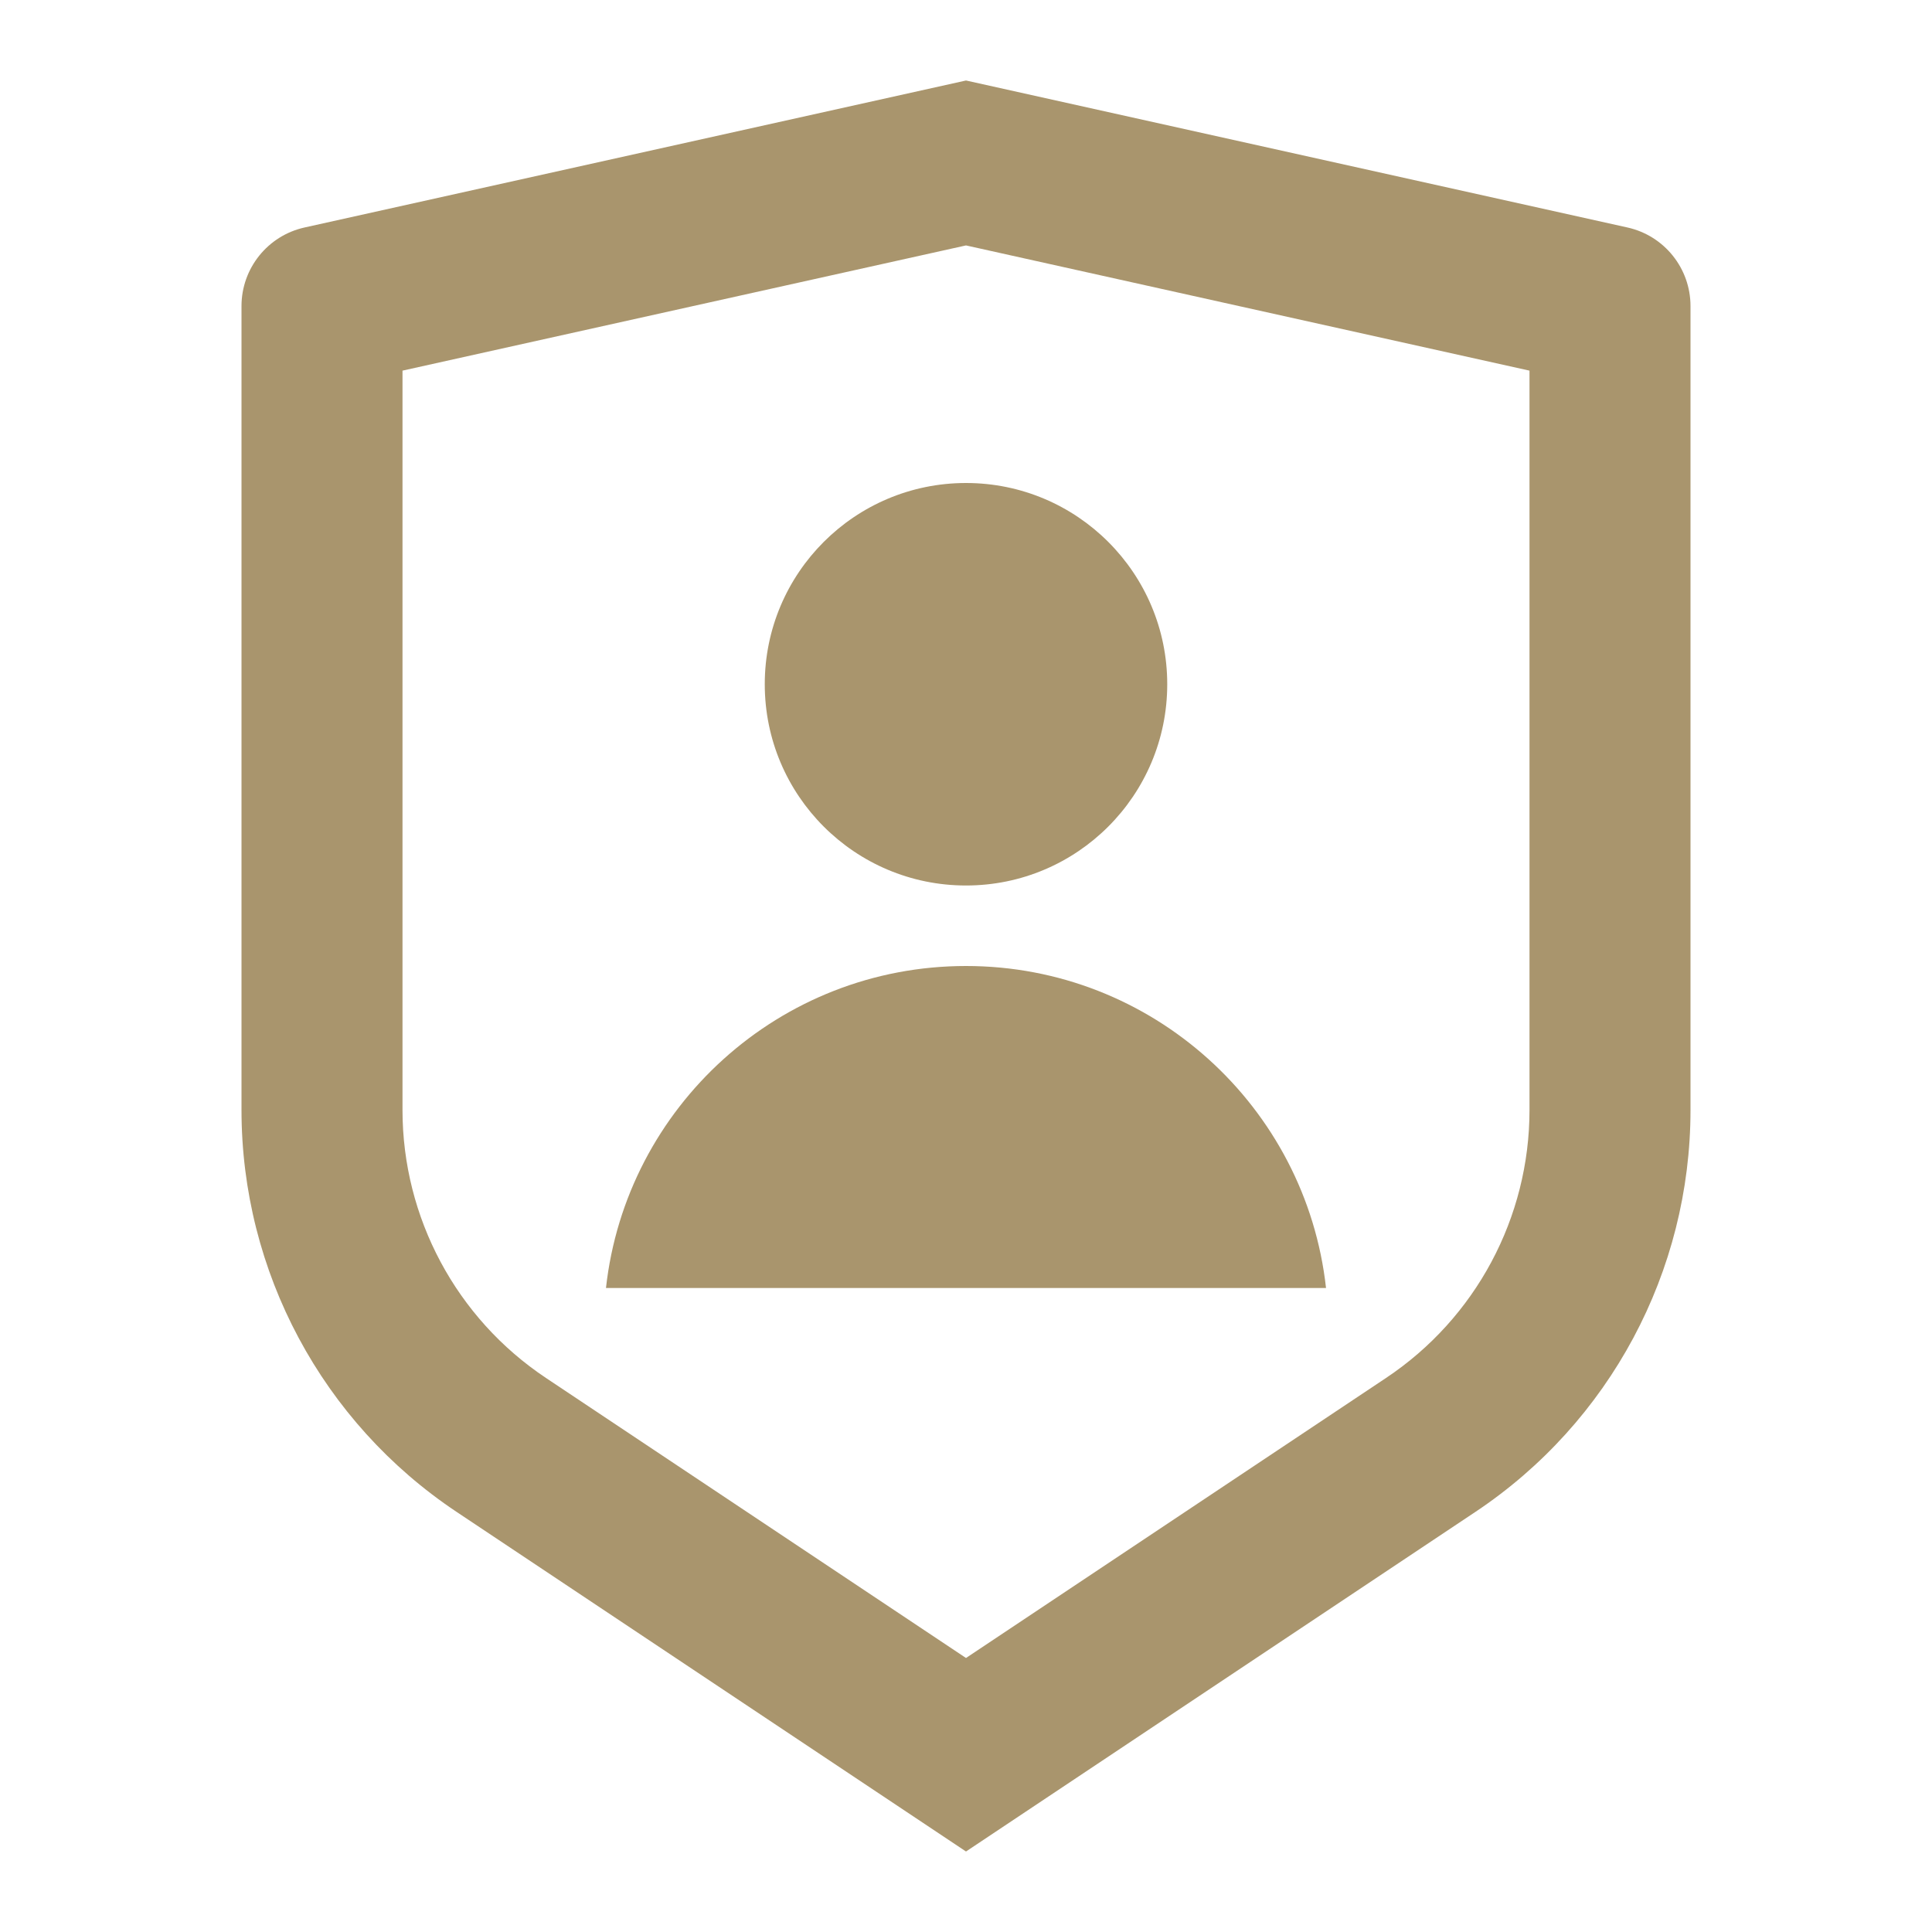 <svg width="63" height="63" viewBox="0 0 63 63" fill="none" xmlns="http://www.w3.org/2000/svg">
<path d="M9.931 7.418L31.5 2.625L53.069 7.418C54.271 7.685 55.125 8.75 55.125 9.981V36.196C55.125 41.462 52.493 46.38 48.111 49.301L31.5 60.375L14.889 49.301C10.507 46.38 7.875 41.462 7.875 36.196V9.981C7.875 8.75 8.73 7.685 9.931 7.418ZM13.125 12.086V36.196C13.125 39.706 14.88 42.985 17.801 44.932L31.5 54.065L45.199 44.932C48.12 42.985 49.875 39.706 49.875 36.196V12.086L31.5 8.003L13.125 12.086ZM31.5 28.875C27.876 28.875 24.938 25.937 24.938 22.312C24.938 18.688 27.876 15.75 31.5 15.75C35.124 15.75 38.062 18.688 38.062 22.312C38.062 25.937 35.124 28.875 31.5 28.875ZM19.76 42C20.413 36.094 25.42 31.5 31.5 31.5C37.58 31.5 42.587 36.094 43.24 42H19.76Z" fill="#A9956D"/>
</svg>
